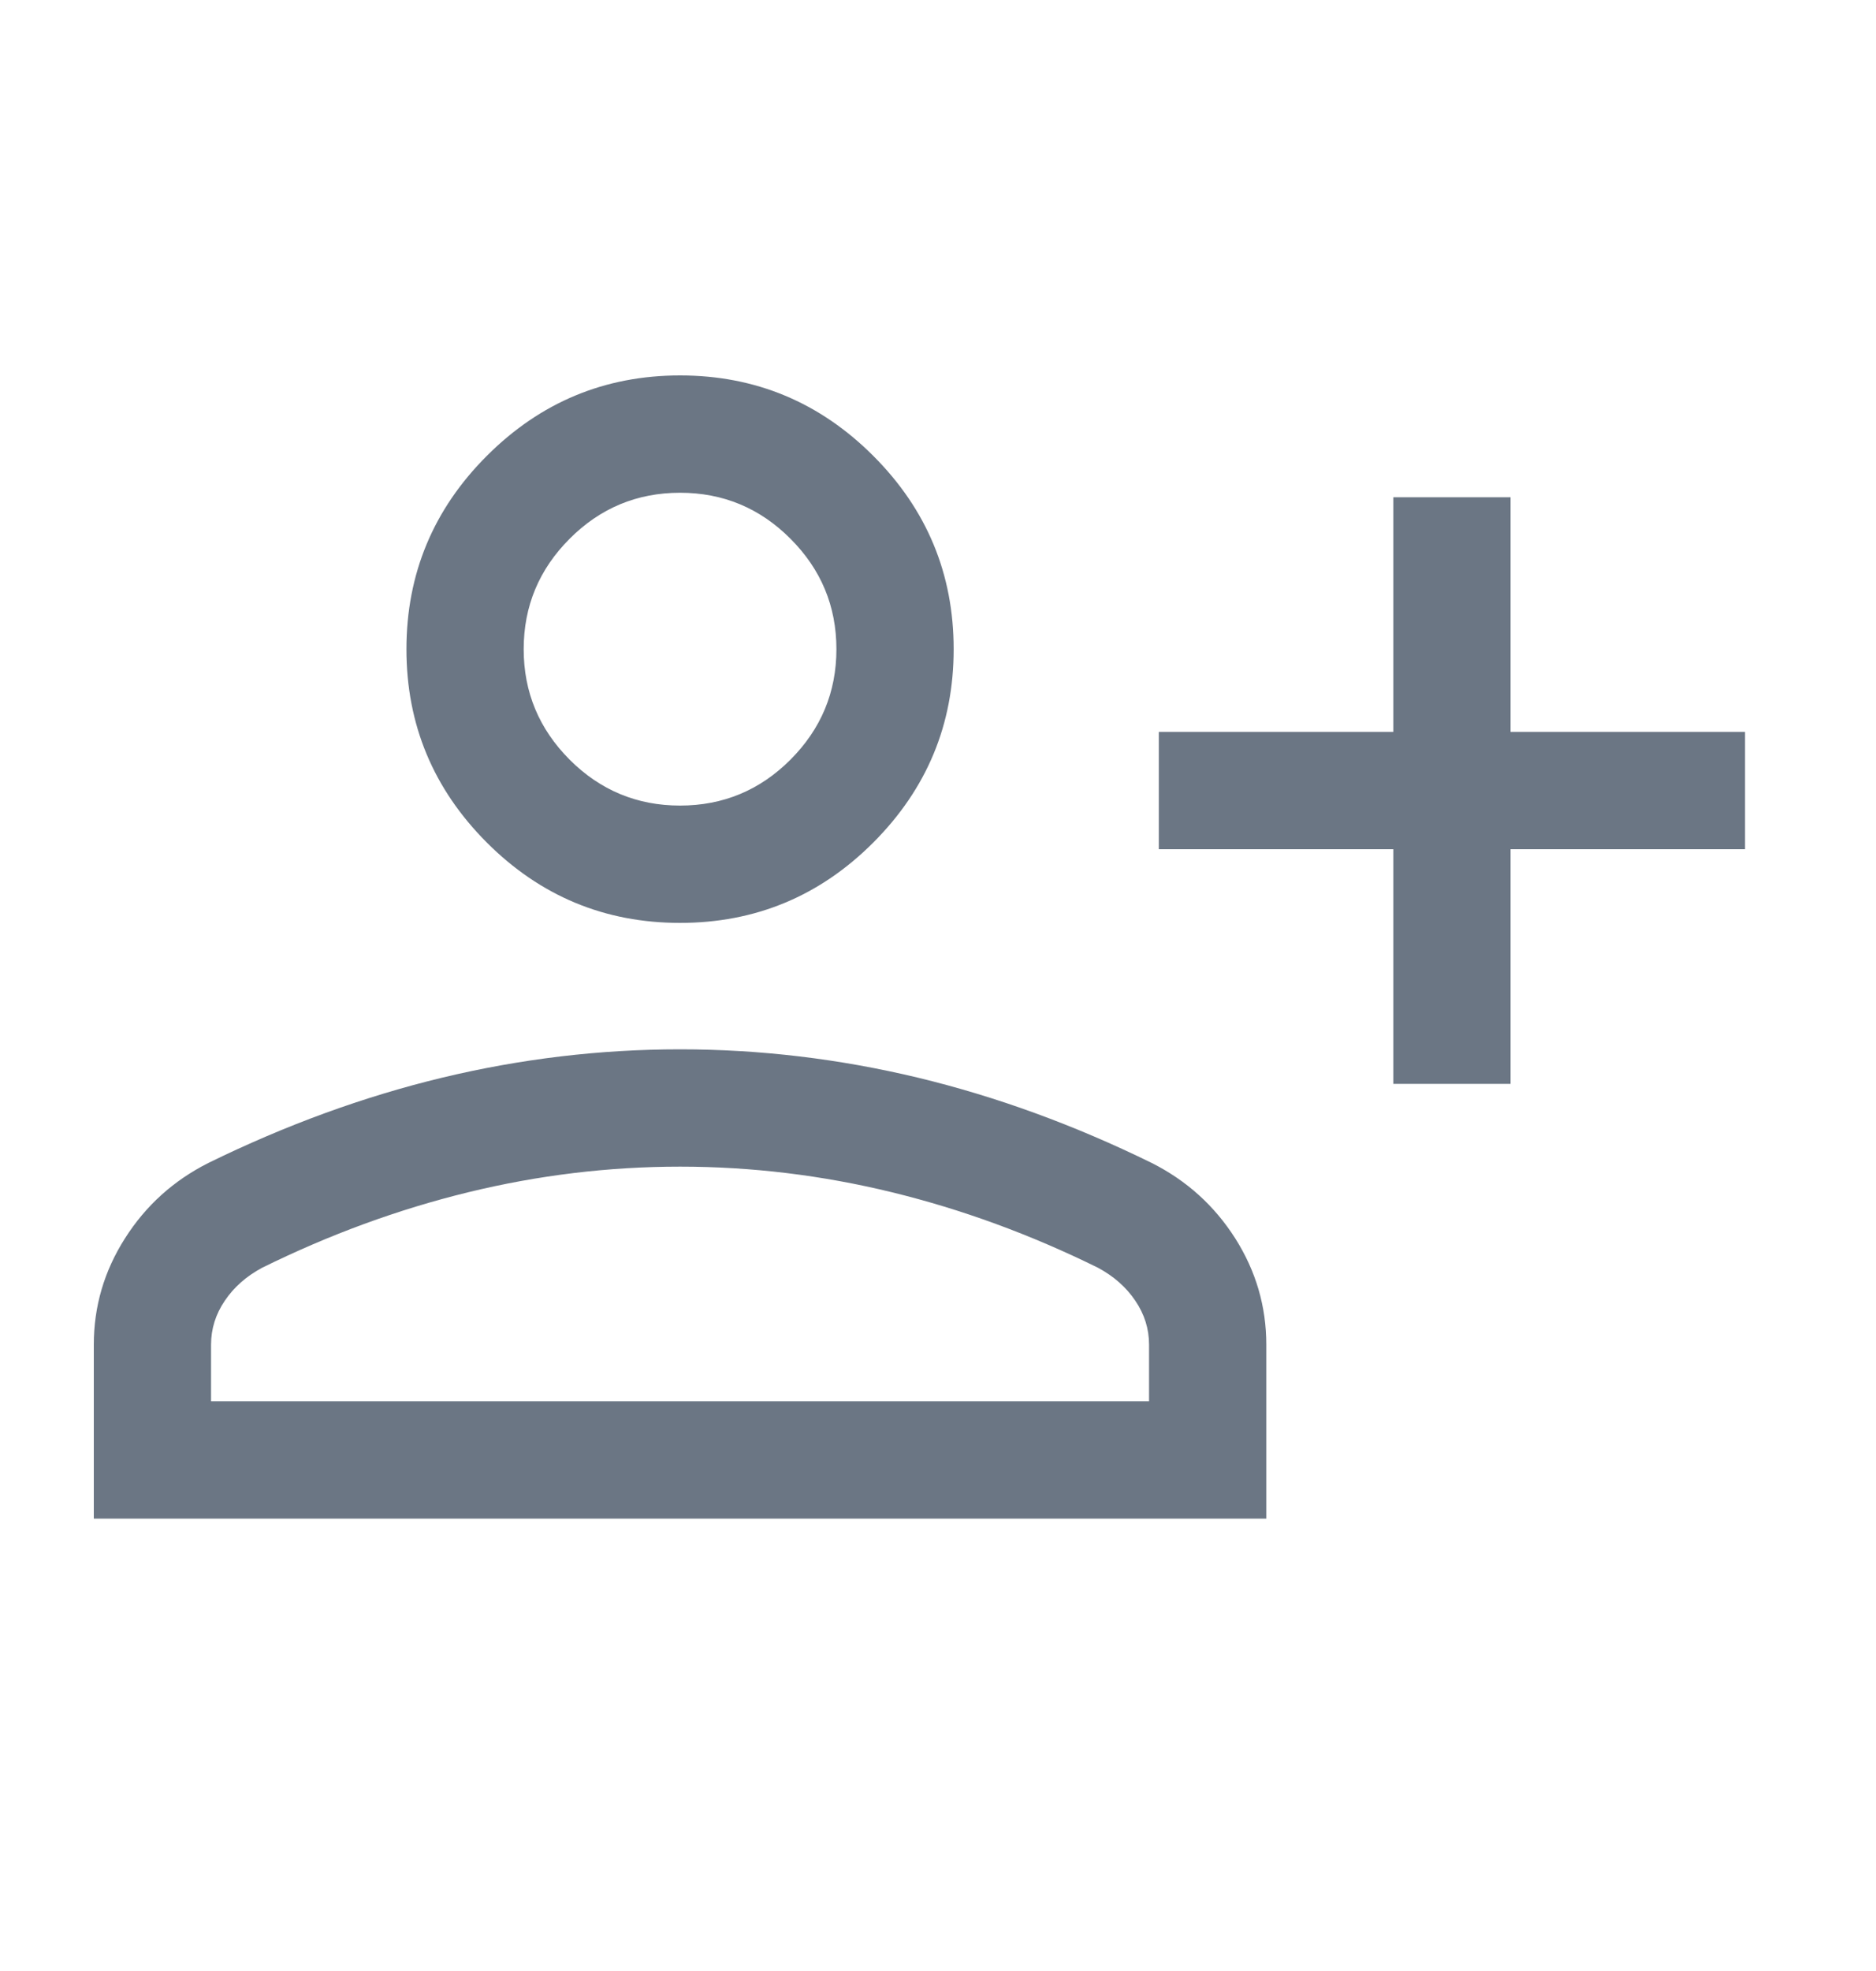 <?xml version="1.0" encoding="utf-8"?>
<svg xmlns="http://www.w3.org/2000/svg" fill="none" height="100%" overflow="visible" preserveAspectRatio="none" style="display: block;" viewBox="0 0 20 21" width="100%">
<g id="person_add_24dp_E8EAED_FILL0_wght300_GRAD0_opsz24 2">
<path d="M14.854 11.548V9.048H12.354V7.798H14.854V5.298H16.104V7.798H18.604V9.048H16.104V11.548H14.854ZM7.25 9.833C6.448 9.833 5.761 9.548 5.19 8.977C4.619 8.405 4.333 7.719 4.333 6.917C4.333 6.115 4.619 5.428 5.19 4.857C5.761 4.286 6.448 4 7.25 4C8.052 4 8.739 4.286 9.31 4.857C9.881 5.428 10.167 6.115 10.167 6.917C10.167 7.719 9.881 8.405 9.31 8.977C8.739 9.548 8.052 9.833 7.25 9.833ZM1 16.18V14.327C1 13.919 1.111 13.541 1.333 13.193C1.554 12.845 1.85 12.578 2.221 12.391C3.045 11.987 3.876 11.684 4.714 11.482C5.552 11.281 6.397 11.18 7.25 11.18C8.102 11.18 8.948 11.281 9.786 11.482C10.624 11.684 11.455 11.987 12.279 12.391C12.65 12.578 12.946 12.845 13.168 13.193C13.389 13.541 13.5 13.919 13.5 14.327V16.18H1ZM2.25 14.93H12.25V14.327C12.25 14.158 12.201 14.002 12.103 13.858C12.006 13.714 11.873 13.597 11.705 13.507C10.987 13.153 10.255 12.885 9.509 12.703C8.763 12.521 8.01 12.43 7.25 12.43C6.49 12.43 5.737 12.521 4.991 12.703C4.245 12.885 3.513 13.153 2.795 13.507C2.627 13.597 2.494 13.714 2.397 13.858C2.299 14.002 2.25 14.158 2.25 14.327V14.93ZM7.25 8.583C7.708 8.583 8.101 8.42 8.427 8.094C8.753 7.767 8.917 7.375 8.917 6.917C8.917 6.458 8.753 6.066 8.427 5.74C8.101 5.413 7.708 5.25 7.25 5.25C6.792 5.25 6.399 5.413 6.073 5.74C5.747 6.066 5.583 6.458 5.583 6.917C5.583 7.375 5.747 7.767 6.073 8.094C6.399 8.42 6.792 8.583 7.25 8.583Z" fill="#6B7684" id="Vector"/>
</g>
</svg>